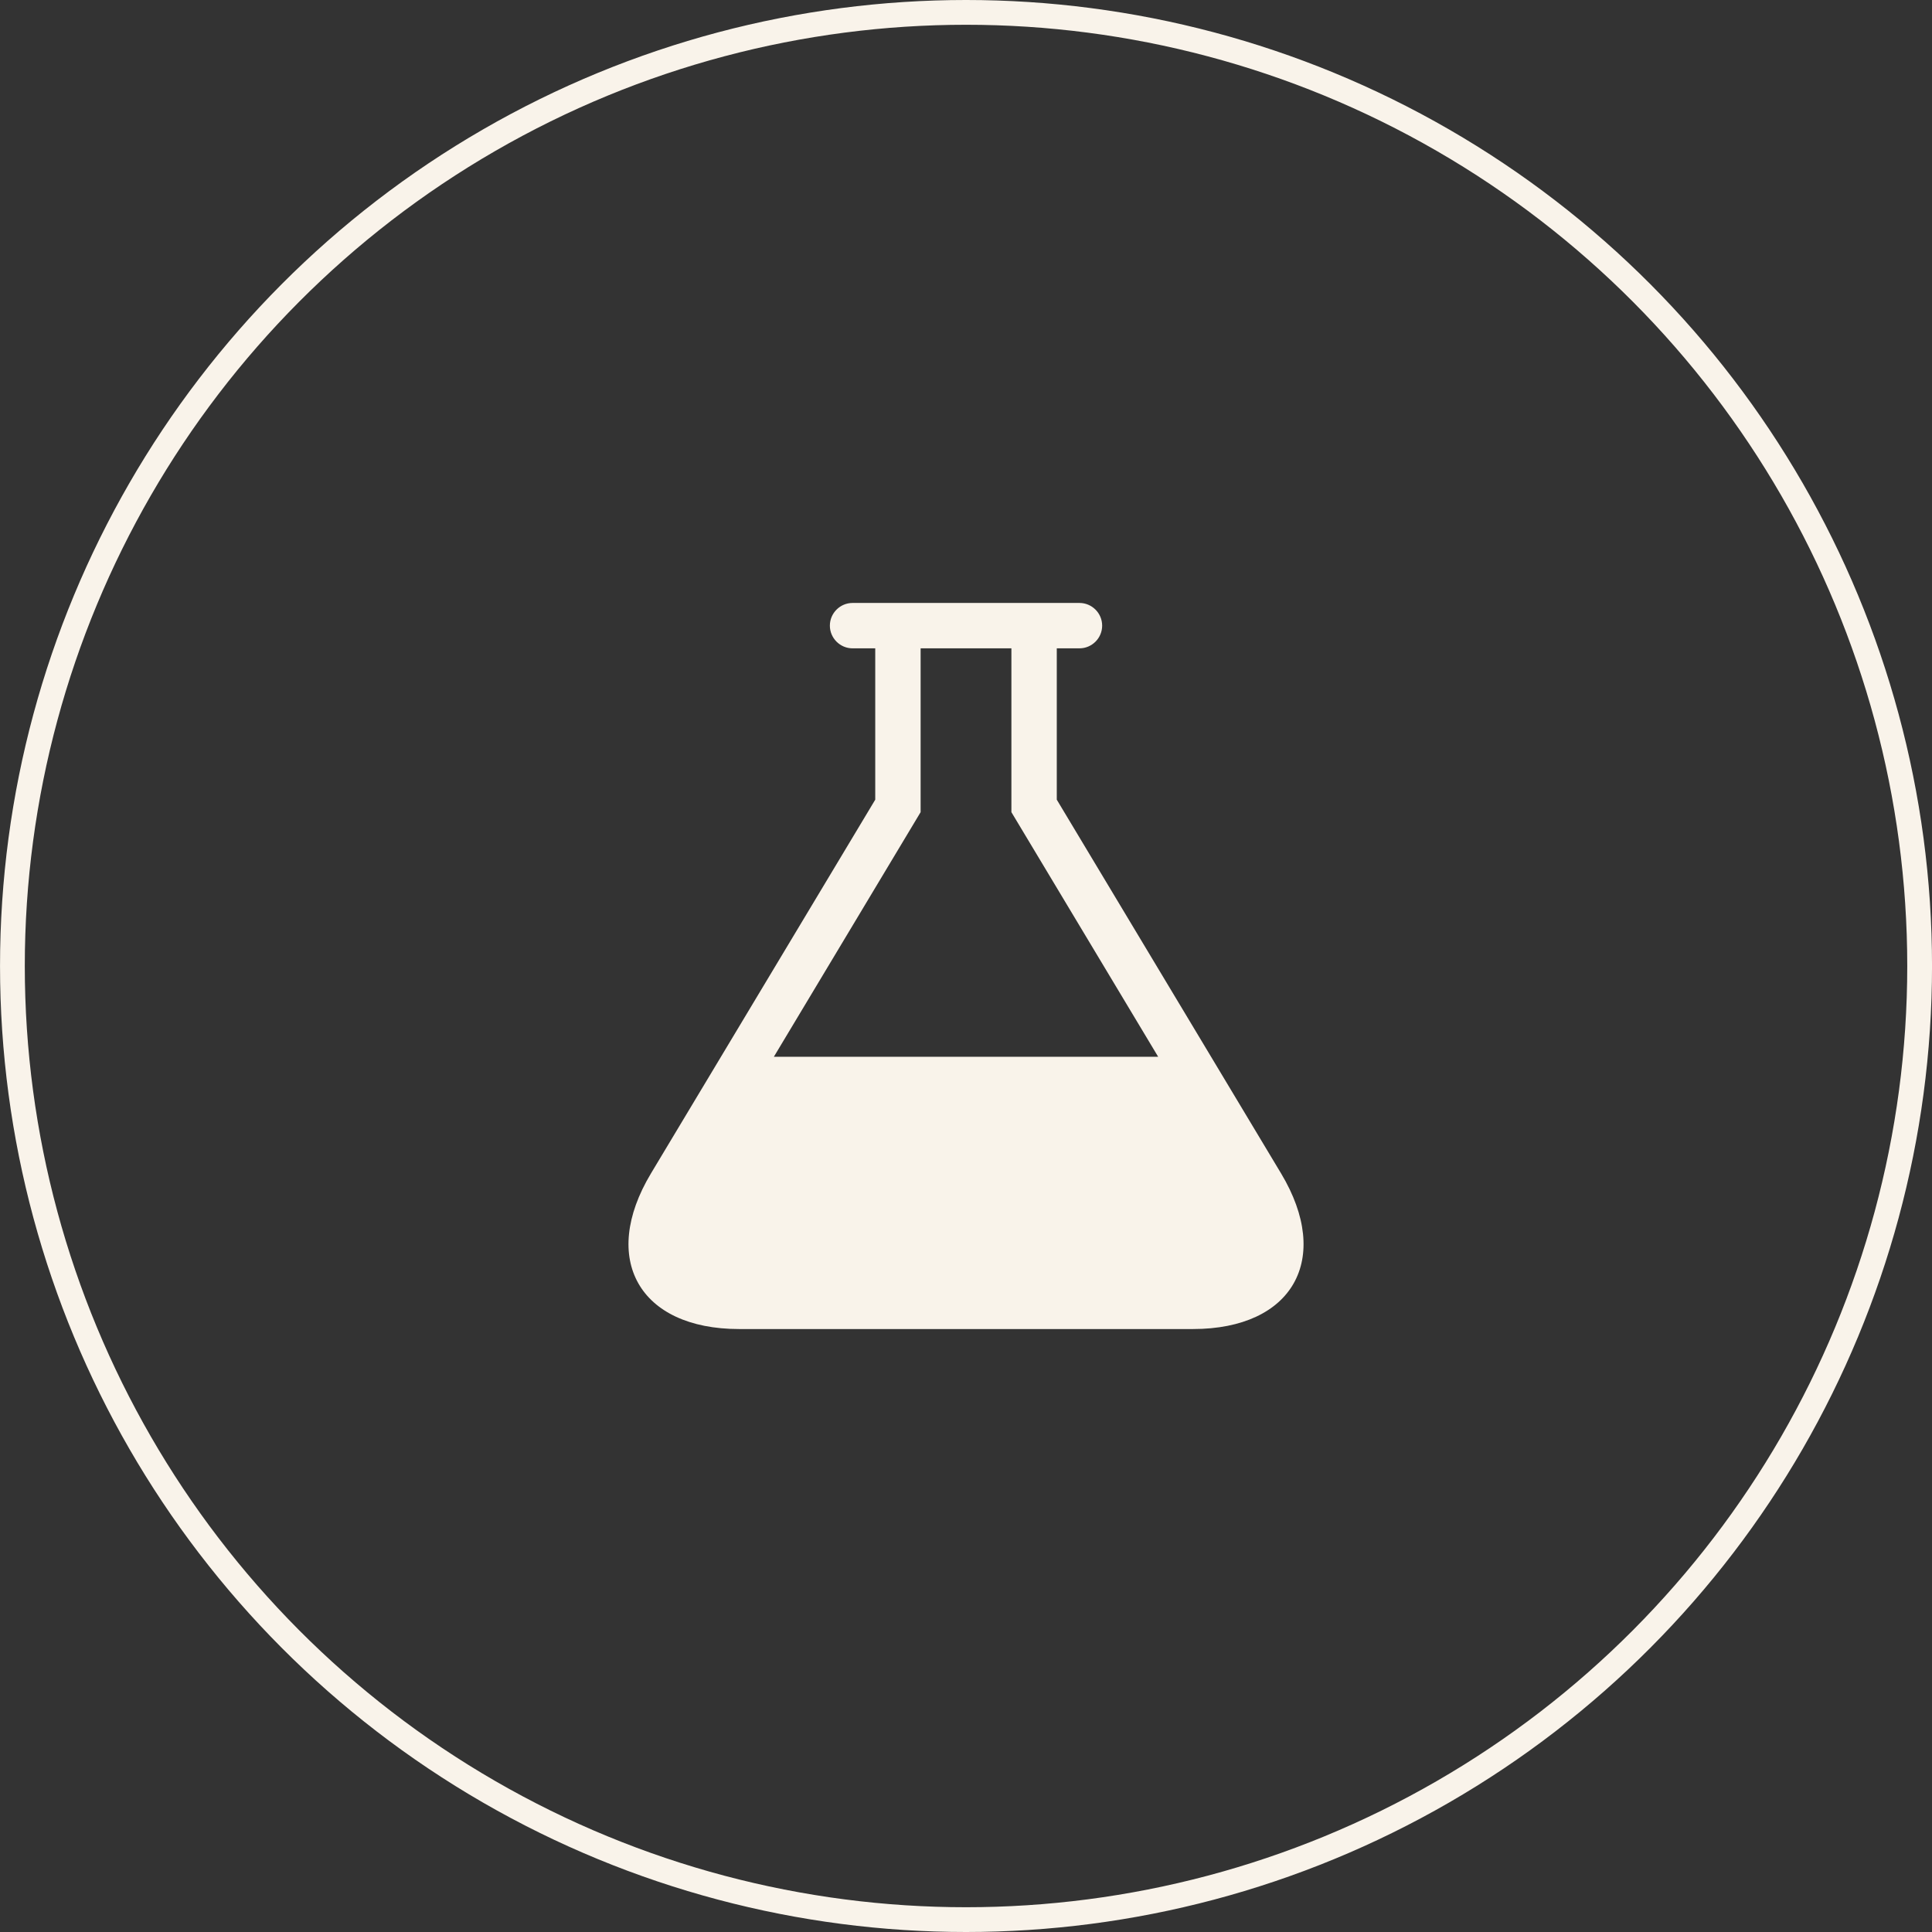 <svg width="78" height="78" viewBox="0 0 78 78" fill="none" xmlns="http://www.w3.org/2000/svg">
<rect x="0" y="0" width="78" height="78" fill="#333333" stroke="none"/>
<circle cx="39.001" cy="39" r="38.5" stroke="#F9F3EA"/>
<path d="M51.72 47.373L42.665 32.285V26.175H43.581C44.085 26.175 44.497 25.762 44.497 25.259C44.497 24.755 44.085 24.343 43.581 24.343H34.42C33.916 24.343 33.504 24.755 33.504 25.259C33.504 25.762 33.916 26.175 34.42 26.175H35.336V32.285L26.282 47.373C24.207 50.829 25.809 53.657 29.84 53.657H48.161C52.192 53.657 53.794 50.83 51.72 47.373ZM31.243 42.664L37.168 32.789V26.175H40.833V32.789L46.758 42.664H31.243Z" fill="#F9F3EA"/>
</svg>
